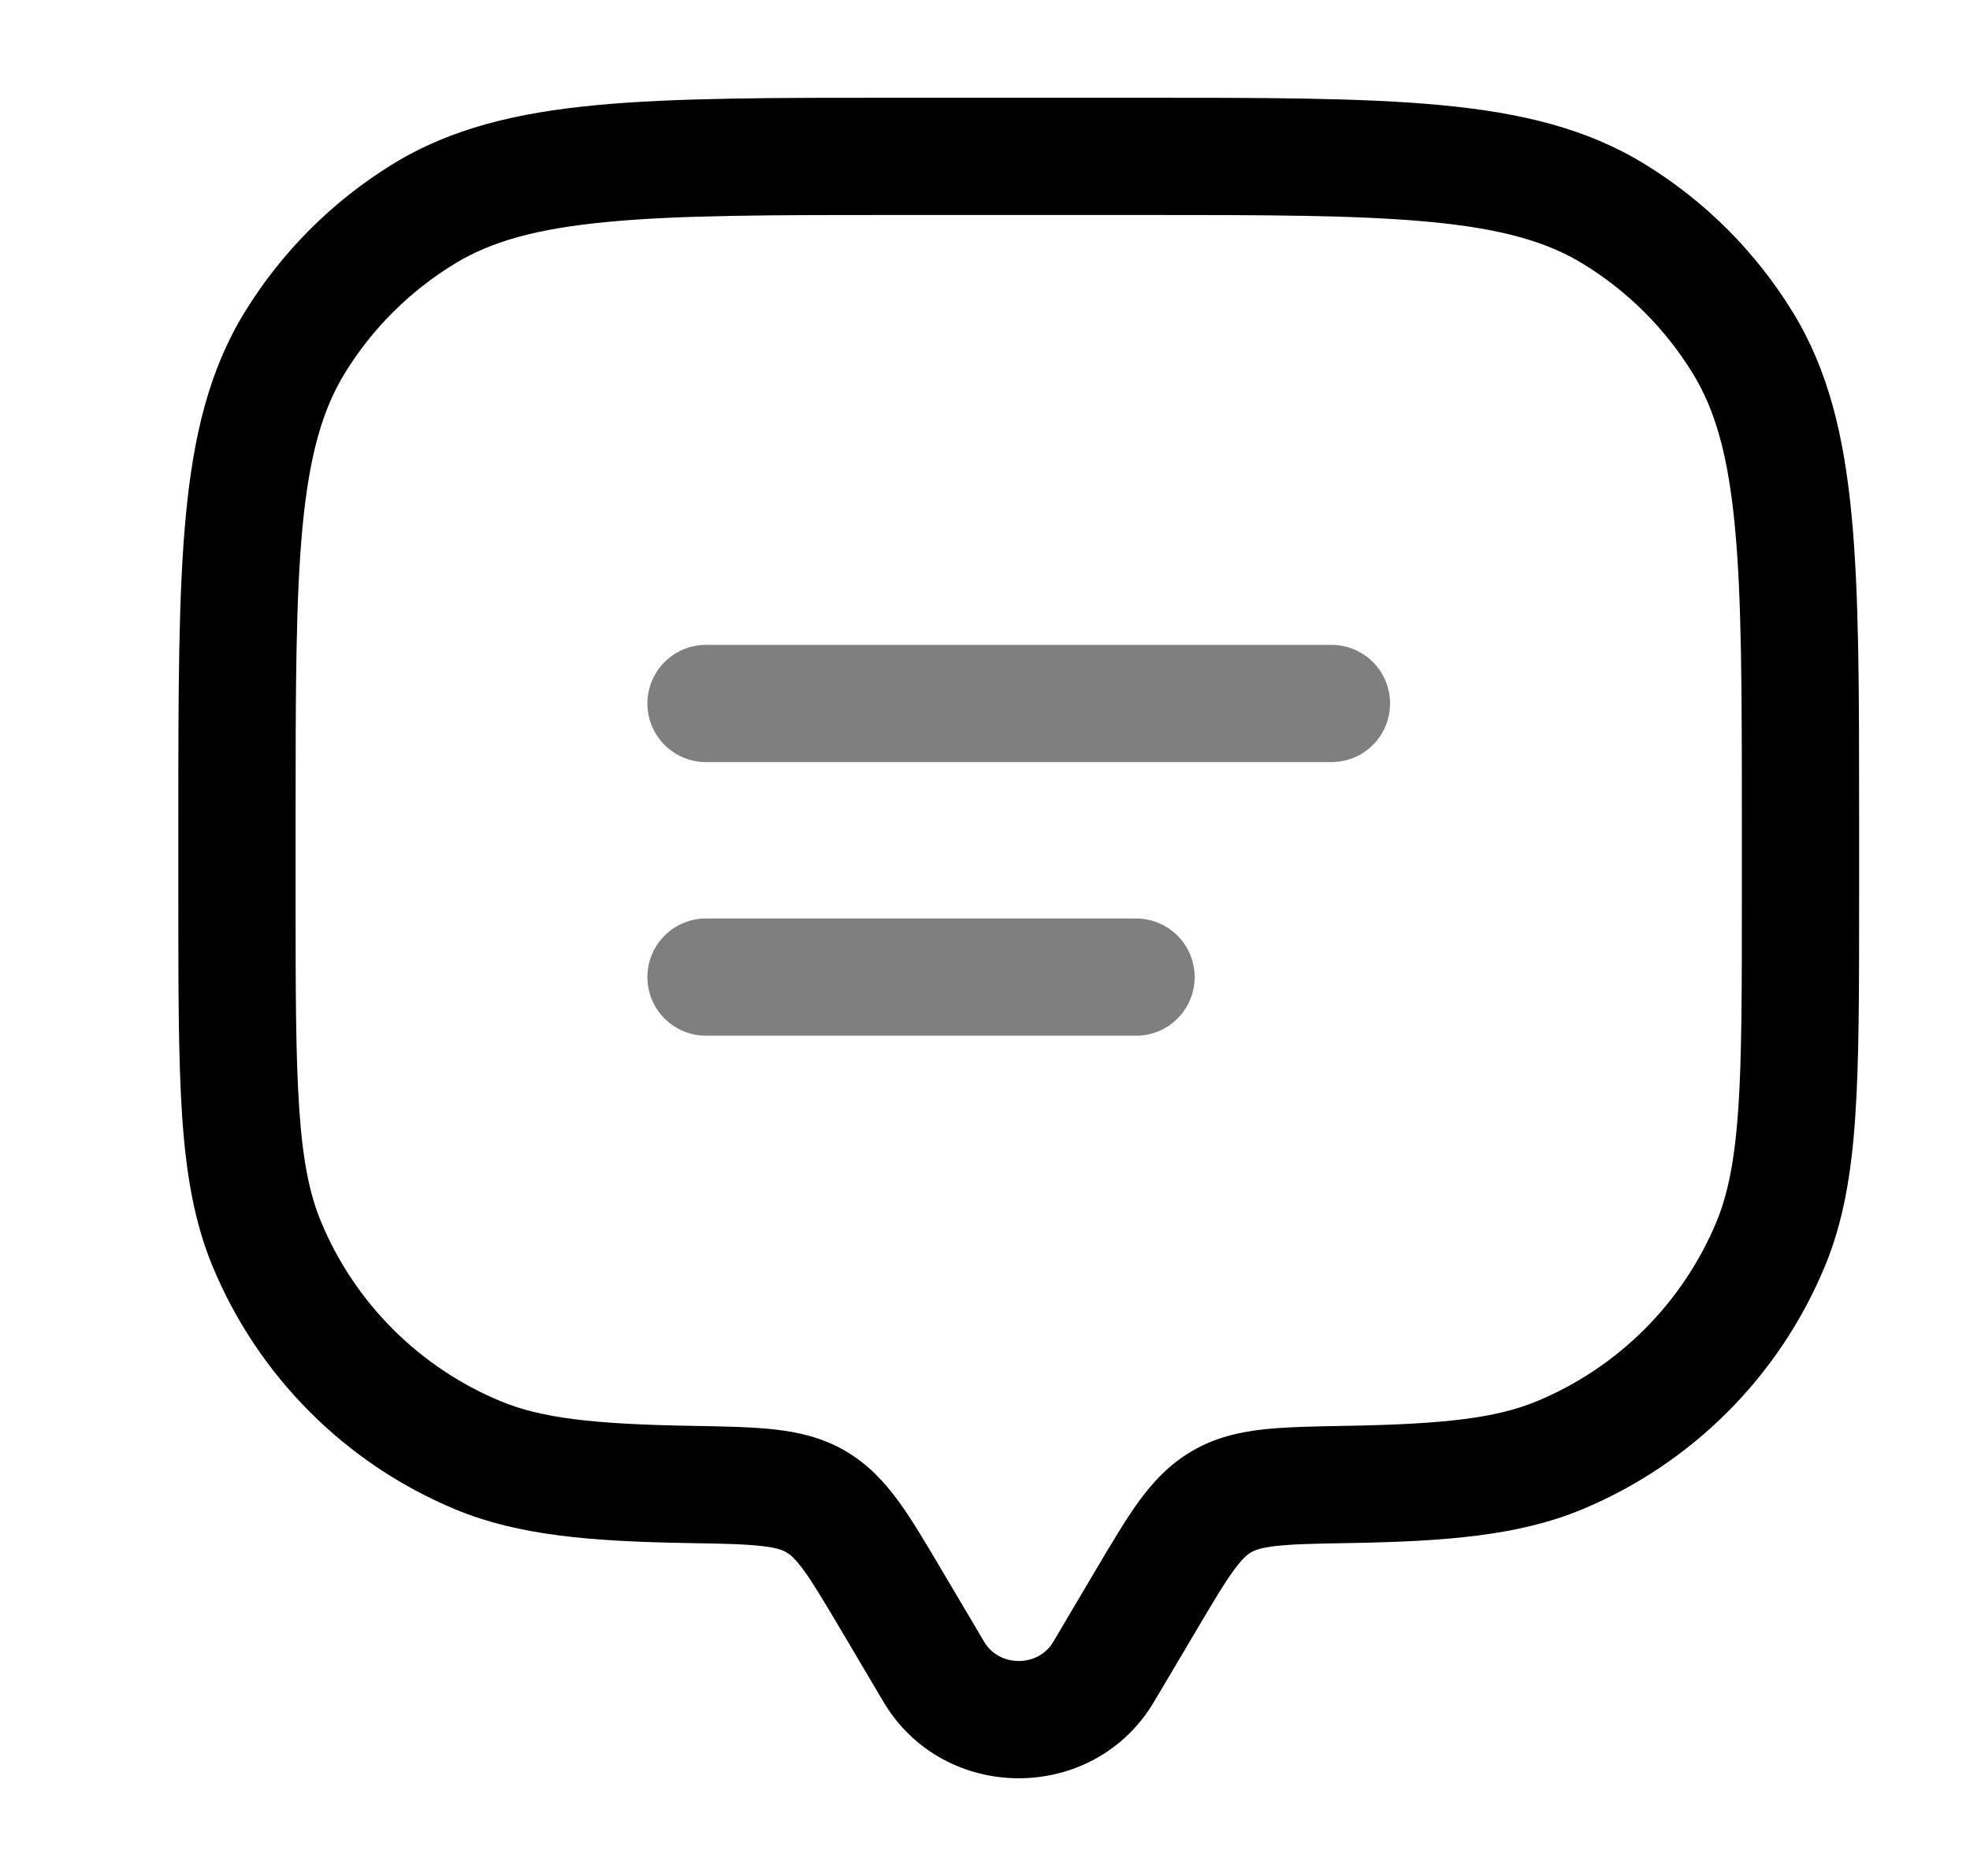 <svg xmlns="http://www.w3.org/2000/svg" fill="none" viewBox="0 0 21 20" height="20" width="21">
<g clip-path="url(#clip0_14_142)">
<g clip-path="url(#clip1_14_142)">
<path fill="black" d="M12.303 18.141L12.755 17.378L11.679 16.741L11.227 17.505L12.303 18.141ZM8.965 17.378L9.416 18.141L10.492 17.505L10.04 16.741L8.965 17.378ZM11.227 17.505C11.067 17.776 10.653 17.776 10.492 17.505L9.416 18.141C10.061 19.231 11.659 19.231 12.303 18.141L11.227 17.505ZM9.61 2.292H12.11V1.042H9.61V2.292ZM18.568 8.75V9.583H19.818V8.75H18.568ZM3.151 9.583V8.75H1.901V9.583H3.151ZM1.901 9.583C1.901 10.546 1.901 11.298 1.942 11.906C1.984 12.519 2.071 13.029 2.266 13.5L3.421 13.022C3.299 12.728 3.227 12.37 3.19 11.821C3.152 11.266 3.151 10.563 3.151 9.583H1.901ZM7.362 15.201C6.316 15.183 5.767 15.117 5.338 14.939L4.859 16.094C5.53 16.371 6.294 16.433 7.34 16.451L7.362 15.201ZM2.266 13.5C2.752 14.674 3.685 15.607 4.859 16.094L5.338 14.939C4.47 14.579 3.78 13.89 3.421 13.022L2.266 13.5ZM18.568 9.583C18.568 10.563 18.568 11.266 18.53 11.821C18.492 12.37 18.42 12.728 18.299 13.022L19.453 13.5C19.649 13.029 19.735 12.519 19.777 11.906C19.818 11.298 19.818 10.546 19.818 9.583H18.568ZM14.379 16.451C15.425 16.433 16.189 16.371 16.86 16.094L16.382 14.939C15.952 15.117 15.404 15.183 14.358 15.201L14.379 16.451ZM18.299 13.022C17.939 13.89 17.25 14.579 16.382 14.939L16.86 16.094C18.034 15.607 18.967 14.674 19.453 13.5L18.299 13.022ZM12.11 2.292C13.486 2.292 14.474 2.292 15.245 2.366C16.006 2.438 16.491 2.577 16.877 2.814L17.53 1.748C16.914 1.37 16.216 1.202 15.363 1.121C14.519 1.041 13.461 1.042 12.11 1.042V2.292ZM19.818 8.75C19.818 7.398 19.819 6.34 19.738 5.497C19.657 4.644 19.489 3.945 19.112 3.33L18.046 3.983C18.283 4.369 18.422 4.854 18.494 5.615C18.567 6.386 18.568 7.374 18.568 8.75H19.818ZM16.877 2.814C17.353 3.106 17.754 3.506 18.046 3.983L19.112 3.33C18.717 2.685 18.175 2.143 17.53 1.748L16.877 2.814ZM9.61 1.042C8.258 1.042 7.2 1.041 6.356 1.121C5.503 1.202 4.805 1.37 4.189 1.748L4.843 2.814C5.229 2.577 5.713 2.438 6.475 2.366C7.246 2.292 8.234 2.292 9.61 2.292V1.042ZM3.151 8.75C3.151 7.374 3.152 6.386 3.225 5.615C3.298 4.854 3.437 4.369 3.673 3.983L2.607 3.33C2.23 3.945 2.062 4.644 1.981 5.497C1.901 6.34 1.901 7.398 1.901 8.75H3.151ZM4.189 1.748C3.545 2.143 3.003 2.685 2.607 3.33L3.673 3.983C3.965 3.506 4.366 3.106 4.843 2.814L4.189 1.748ZM10.04 16.741C9.871 16.456 9.723 16.203 9.578 16.005C9.426 15.797 9.252 15.609 9.01 15.468L8.381 16.549C8.421 16.571 8.474 16.613 8.568 16.741C8.669 16.88 8.783 17.072 8.965 17.378L10.04 16.741ZM7.34 16.451C7.706 16.457 7.938 16.462 8.115 16.482C8.28 16.5 8.344 16.527 8.381 16.549L9.01 15.468C8.766 15.326 8.512 15.268 8.252 15.239C8.004 15.212 7.704 15.207 7.362 15.201L7.34 16.451ZM12.755 17.378C12.936 17.072 13.05 16.88 13.152 16.741C13.245 16.613 13.299 16.571 13.338 16.549L12.71 15.468C12.468 15.609 12.293 15.797 12.141 16.005C11.997 16.203 11.848 16.456 11.679 16.741L12.755 17.378ZM14.358 15.201C14.015 15.207 13.715 15.212 13.467 15.239C13.208 15.268 12.954 15.326 12.71 15.468L13.338 16.549C13.376 16.527 13.44 16.5 13.605 16.482C13.781 16.462 14.013 16.457 14.379 16.451L14.358 15.201Z"></path>
<path stroke-linecap="round" stroke-width="1.25" stroke="black" d="M7.526 7.5H14.193" opacity="0.5"></path>
<path stroke-linecap="round" stroke-width="1.25" stroke="black" d="M7.526 10.417H12.11" opacity="0.5"></path>
</g>
</g>
<defs>
<clipPath id="clip0_14_142">
<rect transform="translate(0.86)" fill="white" height="20" width="20"></rect>
</clipPath>
<clipPath id="clip1_14_142">
<rect transform="translate(0.86)" fill="white" height="20" width="20"></rect>
</clipPath>
</defs>
</svg>
